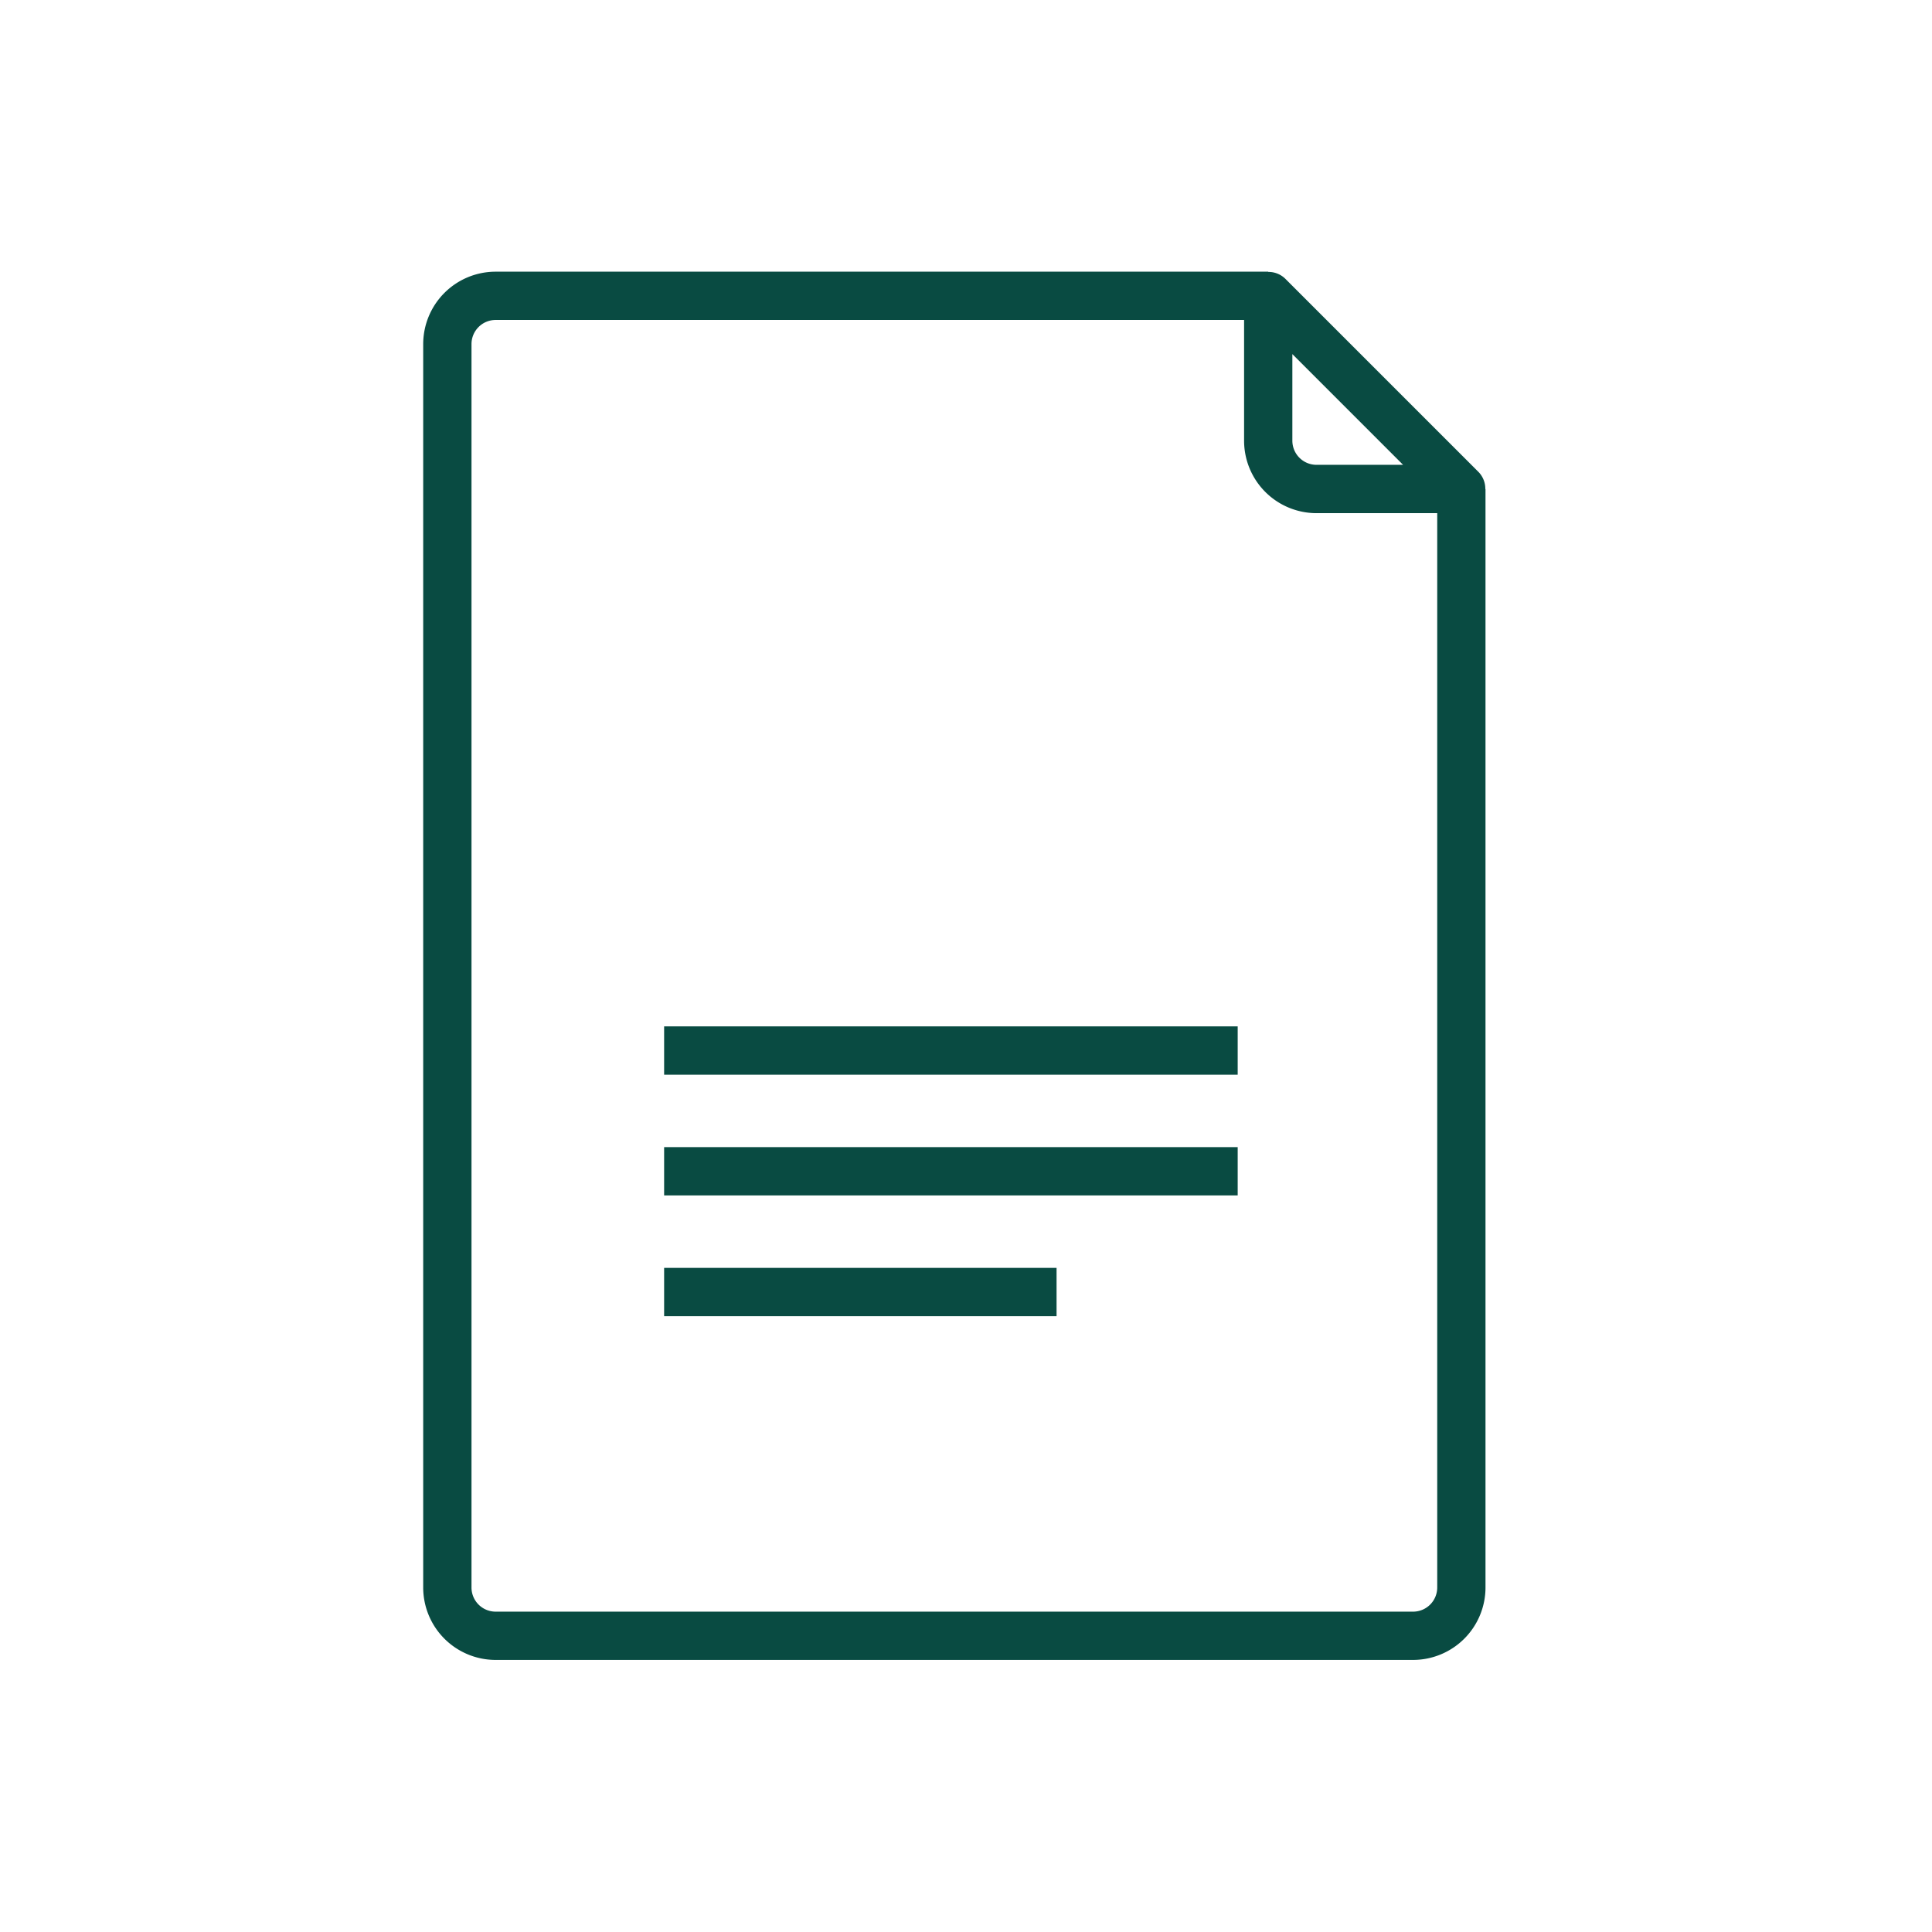 <?xml version="1.0" encoding="UTF-8"?> <svg xmlns="http://www.w3.org/2000/svg" width="64" height="64" viewBox="0 0 64 64"> <g fill="#094B42" fill-rule="evenodd"> <path fill-rule="nonzero" d="M49.203 16.198a.795.795 0 0 0-.227-.565l-6.399-6.399a.791.791 0 0 0-.565-.226V9H16.419a2.4 2.4 0 0 0-2.4 2.4v41.188a2.4 2.4 0 0 0 2.4 2.399H46.81a2.4 2.4 0 0 0 2.399-2.4V16.199h-.007zm-6.391-4.467l3.667 3.667h-2.868a.8.8 0 0 1-.8-.8v-2.867zm3.999 41.657H16.419a.8.8 0 0 1-.8-.8V11.399a.8.8 0 0 1 .8-.8h24.793v4a2.4 2.4 0 0 0 2.4 2.4h3.998v35.589a.8.8 0 0 1-.8.8z"></path> <path d="M22 34h19v1.6H22zM22 38h19v1.6H22zM22 42h13v1.6H22z"></path> </g> </svg> 